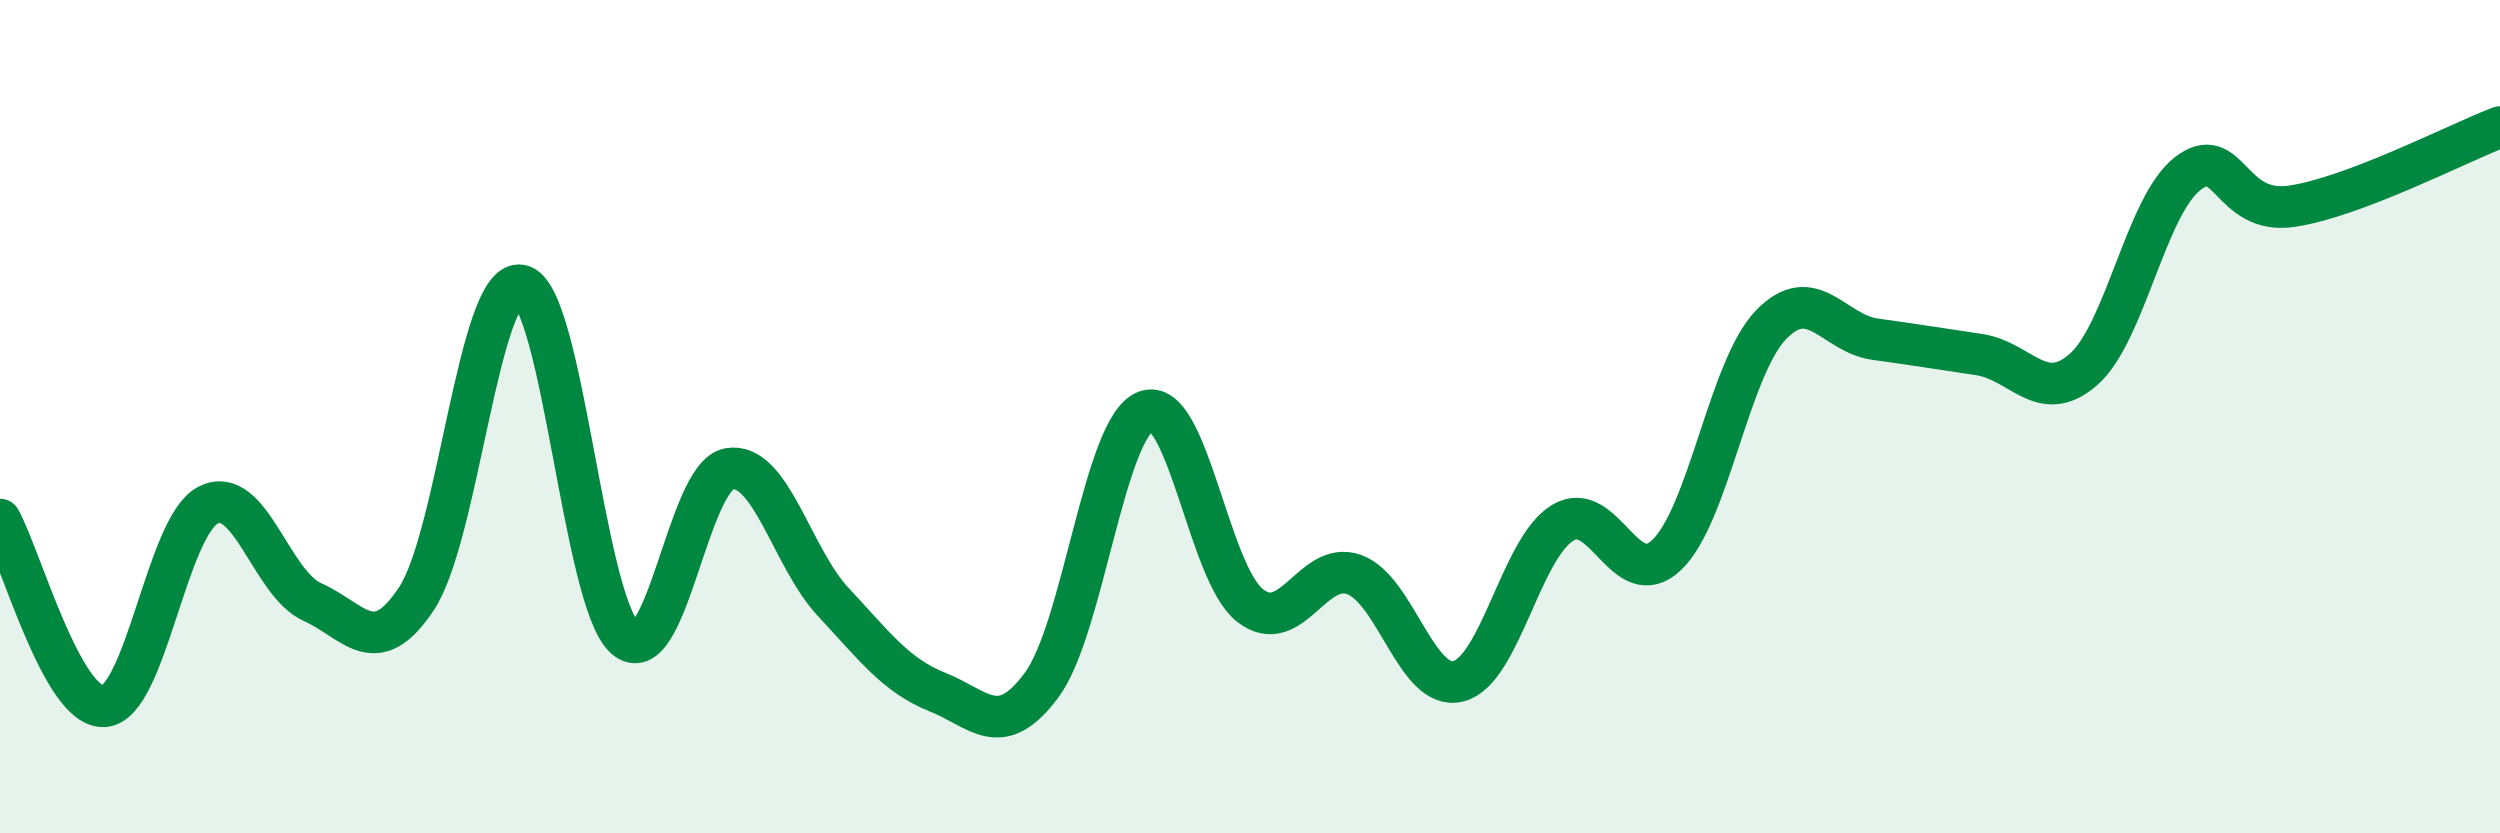 
    <svg width="60" height="20" viewBox="0 0 60 20" xmlns="http://www.w3.org/2000/svg">
      <path
        d="M 0,12.47 C 0.5,13.37 1.5,17.02 2.5,16.95 C 3.5,16.88 4,12.62 5,12.12 C 6,11.62 6.5,14 7.5,14.45 C 8.5,14.9 9,15.88 10,14.36 C 11,12.84 11.5,6.66 12.5,6.85 C 13.5,7.04 14,14.43 15,15.31 C 16,16.19 16.5,11.42 17.5,11.25 C 18.5,11.08 19,13.38 20,14.45 C 21,15.52 21.5,16.21 22.5,16.61 C 23.5,17.01 24,17.79 25,16.44 C 26,15.09 26.5,10.25 27.5,9.87 C 28.5,9.49 29,13.75 30,14.53 C 31,15.31 31.5,13.43 32.5,13.79 C 33.5,14.15 34,16.6 35,16.35 C 36,16.1 36.5,13.16 37.5,12.55 C 38.5,11.94 39,14.27 40,13.32 C 41,12.37 41.5,8.84 42.5,7.8 C 43.5,6.76 44,8 45,8.14 C 46,8.28 46.5,8.36 47.5,8.51 C 48.5,8.66 49,9.74 50,8.87 C 51,8 51.5,4.95 52.5,4.17 C 53.5,3.39 53.5,5.17 55,4.95 C 56.5,4.73 59,3.43 60,3.05L60 20L0 20Z"
        fill="#008740"
        opacity="0.1"
        stroke-linecap="round"
        stroke-linejoin="round"
      />
      <path
        d="M 0,12.47 C 0.5,13.37 1.5,17.02 2.5,16.95 C 3.5,16.88 4,12.62 5,12.12 C 6,11.62 6.5,14 7.5,14.45 C 8.5,14.9 9,15.88 10,14.36 C 11,12.84 11.5,6.66 12.5,6.85 C 13.5,7.04 14,14.43 15,15.31 C 16,16.19 16.5,11.42 17.5,11.25 C 18.5,11.08 19,13.38 20,14.45 C 21,15.52 21.5,16.21 22.5,16.61 C 23.5,17.01 24,17.79 25,16.44 C 26,15.09 26.5,10.25 27.5,9.87 C 28.5,9.49 29,13.75 30,14.53 C 31,15.31 31.5,13.43 32.5,13.79 C 33.5,14.15 34,16.6 35,16.35 C 36,16.1 36.5,13.16 37.5,12.55 C 38.5,11.94 39,14.27 40,13.32 C 41,12.37 41.5,8.84 42.5,7.8 C 43.5,6.76 44,8 45,8.14 C 46,8.28 46.5,8.36 47.5,8.51 C 48.5,8.66 49,9.74 50,8.87 C 51,8 51.5,4.95 52.5,4.17 C 53.5,3.39 53.5,5.17 55,4.95 C 56.5,4.73 59,3.43 60,3.05"
        stroke="#008740"
        stroke-width="1"
        fill="none"
        stroke-linecap="round"
        stroke-linejoin="round"
      />
    </svg>
  